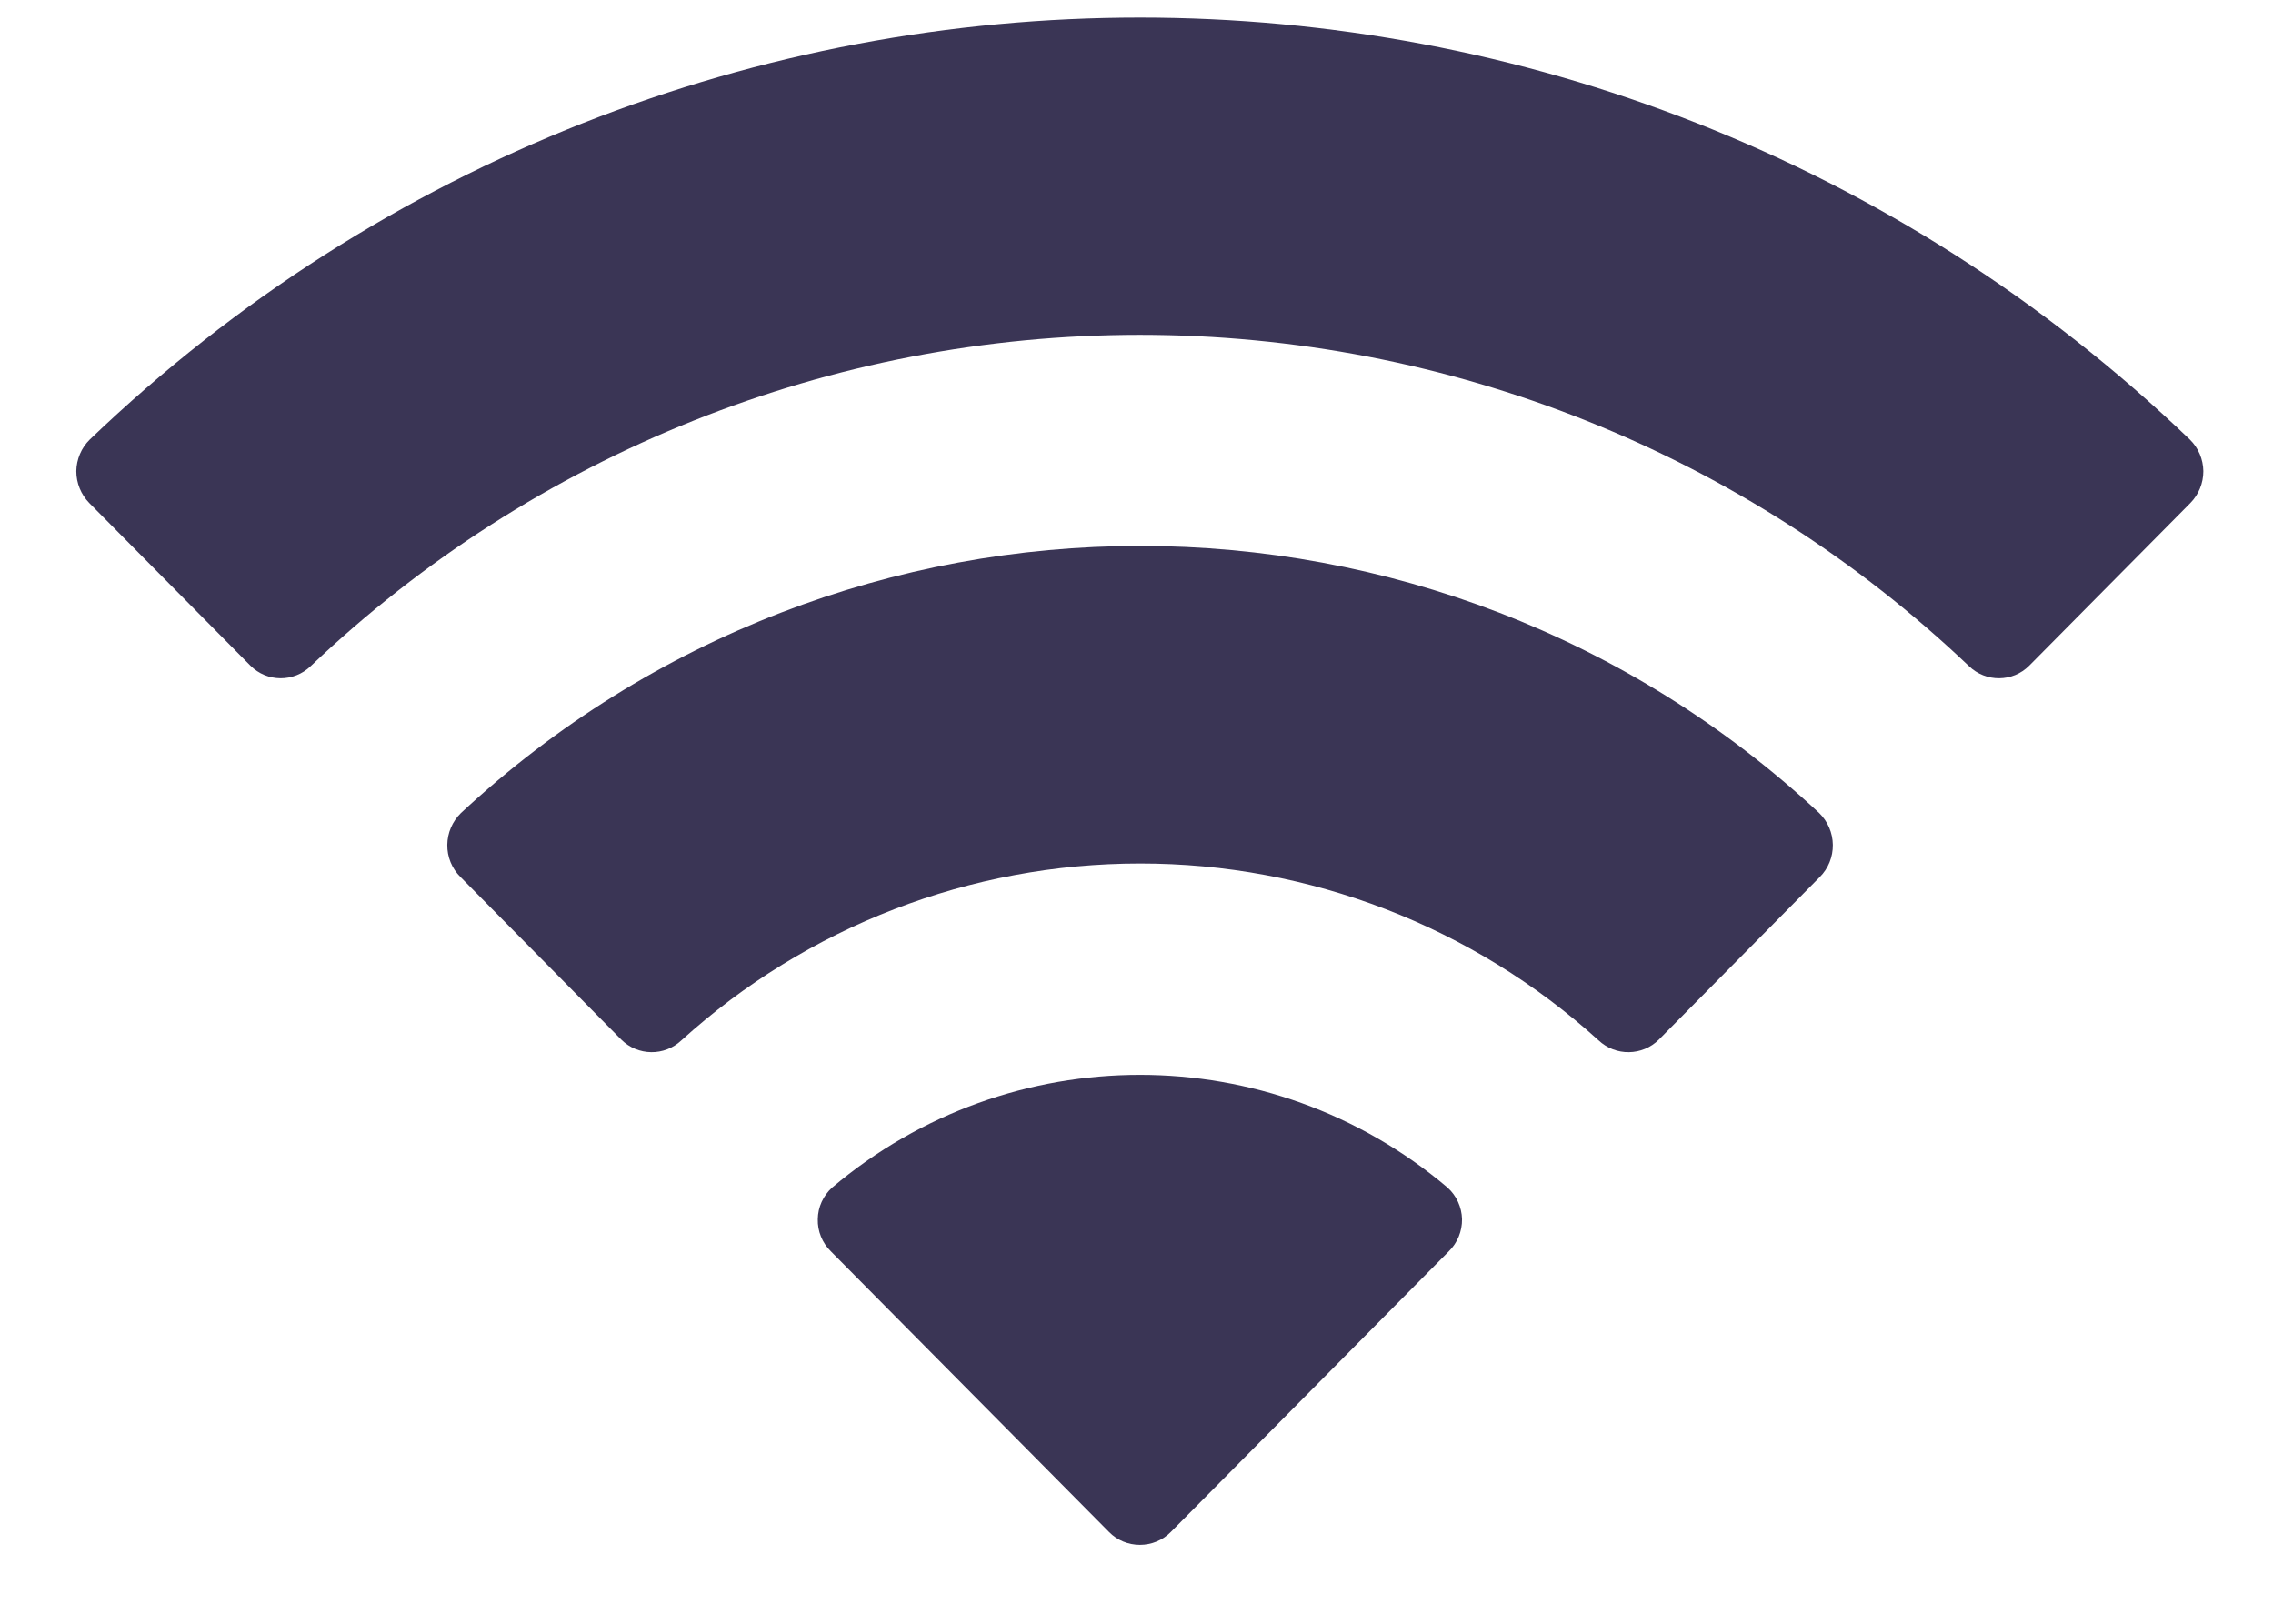 <svg width="14" height="10" viewBox="0 0 14 10" fill="none" xmlns="http://www.w3.org/2000/svg">
<path fill-rule="evenodd" clip-rule="evenodd" d="M7.021 2.062C8.922 2.062 10.75 2.792 12.127 4.102C12.231 4.203 12.397 4.202 12.499 4.099L13.491 3.098C13.542 3.046 13.571 2.976 13.571 2.902C13.57 2.829 13.541 2.759 13.488 2.707C9.873 -0.758 4.169 -0.758 0.553 2.707C0.501 2.758 0.471 2.829 0.47 2.902C0.47 2.975 0.499 3.046 0.55 3.098L1.542 4.099C1.644 4.202 1.81 4.203 1.914 4.102C3.292 2.792 5.12 2.062 7.021 2.062ZM7.021 5.318C8.065 5.317 9.072 5.706 9.846 6.407C9.951 6.506 10.116 6.504 10.218 6.402L11.209 5.401C11.261 5.349 11.29 5.277 11.289 5.203C11.288 5.129 11.258 5.059 11.205 5.007C8.847 2.814 5.197 2.814 2.839 5.007C2.786 5.059 2.756 5.129 2.755 5.203C2.754 5.277 2.783 5.349 2.836 5.401L3.826 6.402C3.928 6.504 4.093 6.506 4.197 6.407C4.971 5.706 5.977 5.318 7.021 5.318ZM8.924 7.706C8.977 7.654 9.006 7.582 9.005 7.508C9.003 7.434 8.971 7.364 8.916 7.314C7.822 6.388 6.22 6.388 5.125 7.314C5.07 7.364 5.038 7.434 5.037 7.508C5.035 7.582 5.064 7.654 5.117 7.706L6.831 9.435C6.881 9.486 6.949 9.514 7.021 9.514C7.092 9.514 7.161 9.486 7.211 9.435L8.924 7.706Z" fill="#3A3555"/>
</svg>
